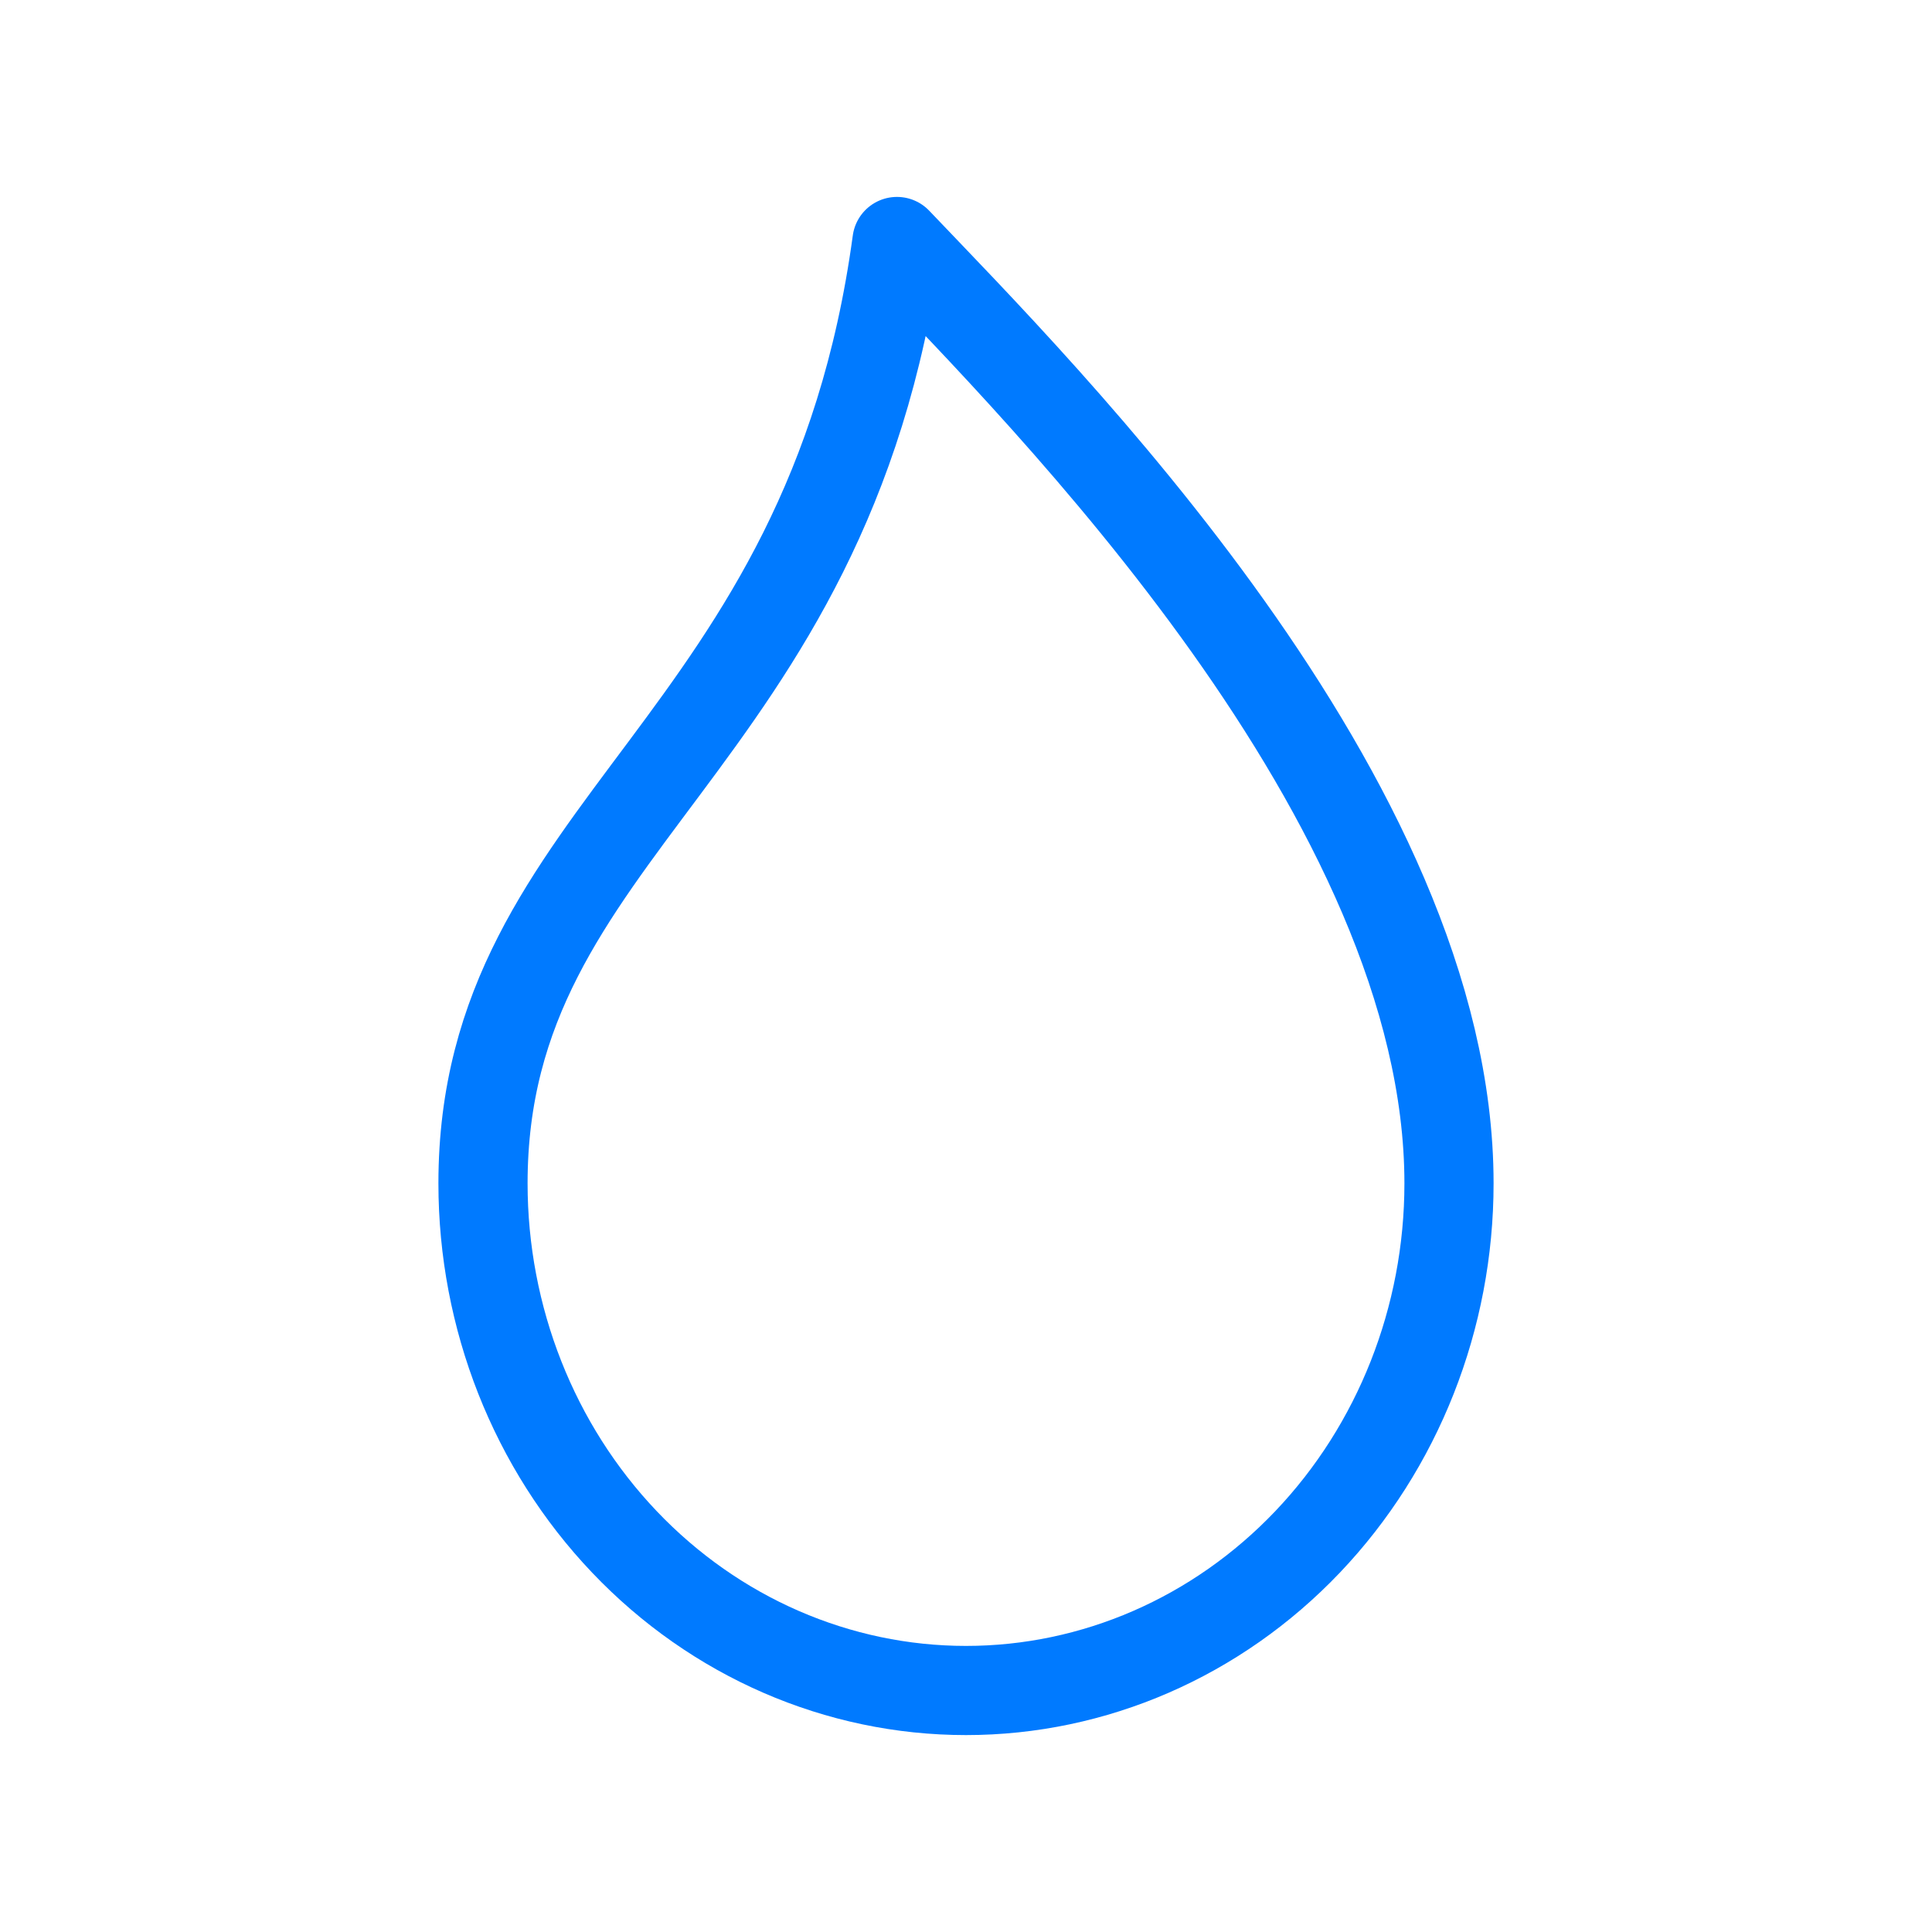 <svg width="26" height="26" viewBox="0 0 26 26" fill="none" xmlns="http://www.w3.org/2000/svg">
<path d="M13 22.75C14.724 22.75 16.377 22.031 17.596 20.751C18.815 19.471 19.5 17.735 19.5 15.925C19.5 10.761 14.045 5.323 12.071 3.25C11.143 10.075 6.5 11.109 6.5 15.925C6.5 17.735 7.185 19.471 8.404 20.751C9.623 22.031 11.276 22.75 13 22.75Z" stroke="#007AFF" stroke-width="1.2" stroke-linecap="round" stroke-linejoin="round"/>
</svg>
